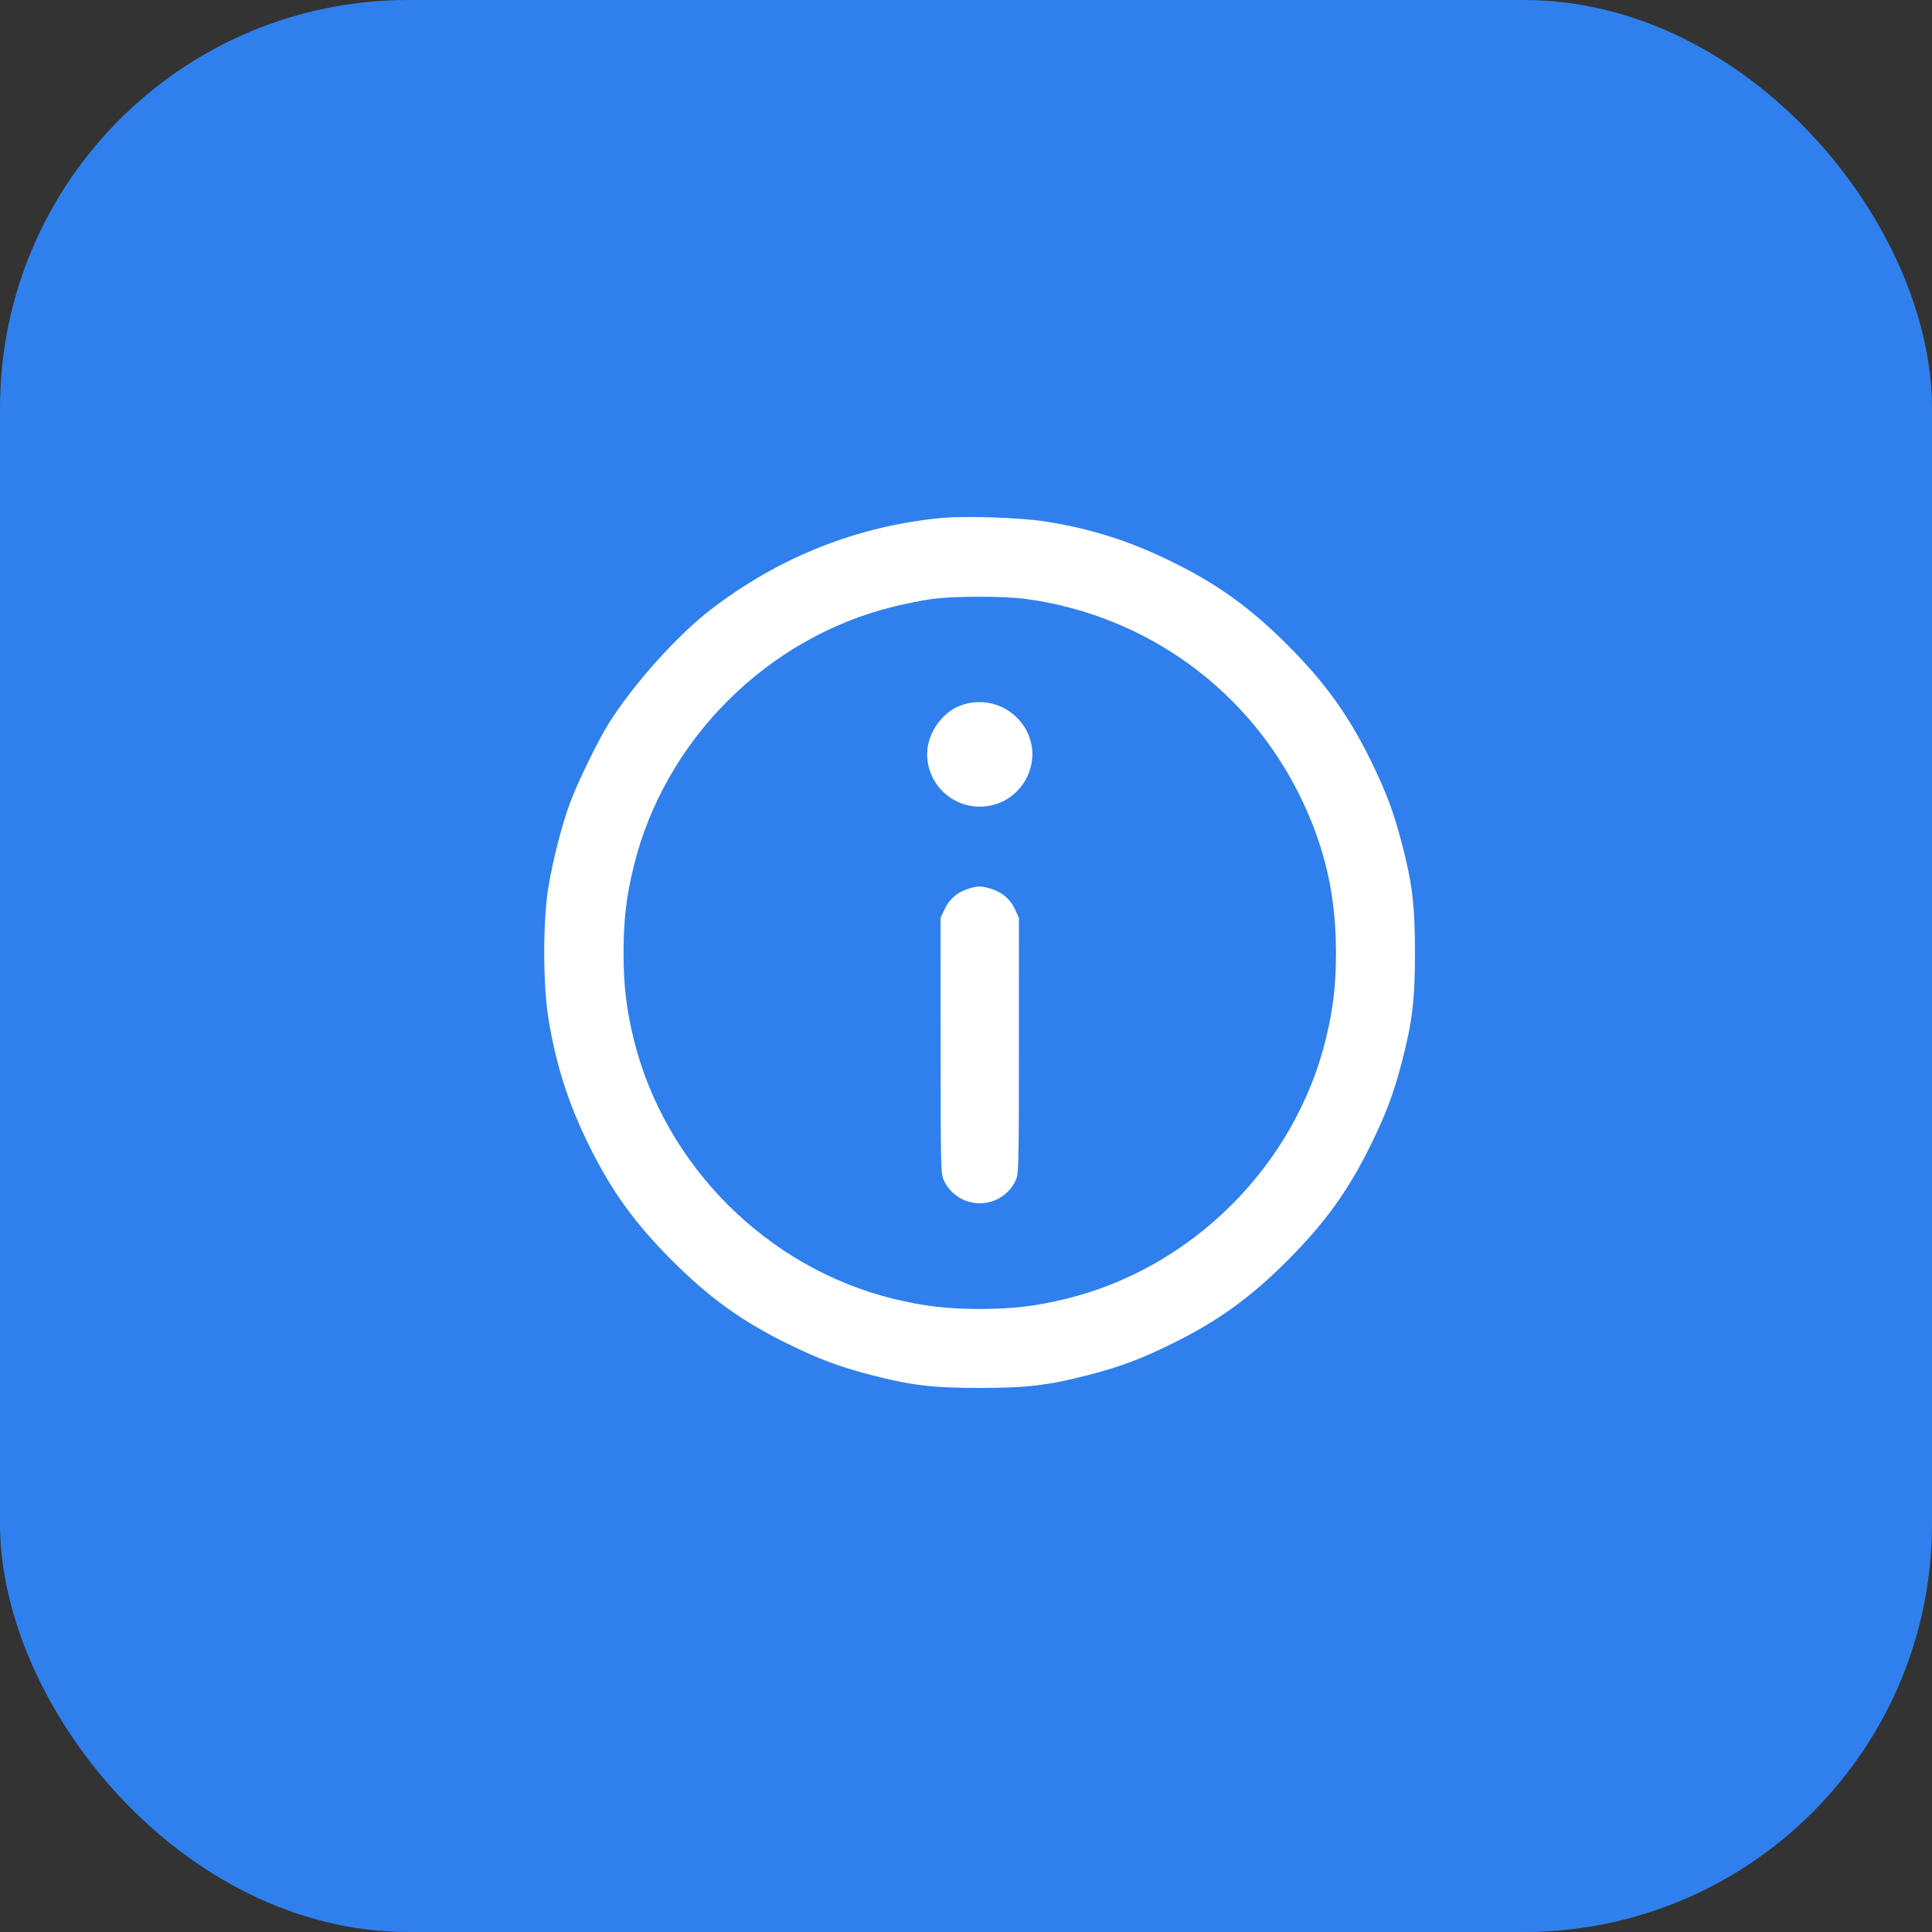 <svg width="71" height="71" viewBox="0 0 71 71" fill="none" xmlns="http://www.w3.org/2000/svg">
<rect x="0" y="0" width="71" height="71" fill="#333333" stroke="none"/>
<rect width="71" height="71" rx="15" fill="#2F80ED"/>
<path fill-rule="evenodd" clip-rule="evenodd" d="M34.565 19.038C31.473 19.341 28.615 20.481 26.109 22.41C24.889 23.35 23.304 25.116 22.388 26.556C21.993 27.179 21.223 28.755 20.947 29.508C20.639 30.349 20.31 31.635 20.148 32.632C19.951 33.853 19.951 36.172 20.148 37.393C20.428 39.119 20.871 40.514 21.629 42.059C22.457 43.747 23.318 44.943 24.696 46.322C26.075 47.701 27.271 48.562 28.959 49.389C30.08 49.939 30.815 50.216 31.942 50.512C33.442 50.907 34.264 51.007 36.006 51.007C37.747 51.007 38.569 50.907 40.07 50.512C41.197 50.216 41.931 49.939 43.052 49.389C44.74 48.562 45.937 47.701 47.315 46.322C48.694 44.943 49.555 43.747 50.383 42.059C50.932 40.938 51.209 40.203 51.505 39.077C51.9 37.576 52 36.754 52 35.013C52 33.271 51.9 32.449 51.505 30.948C51.209 29.822 50.932 29.087 50.383 27.966C49.555 26.278 48.694 25.082 47.315 23.703C45.937 22.325 44.74 21.464 43.052 20.636C41.509 19.879 40.086 19.427 38.417 19.164C37.496 19.02 35.441 18.952 34.565 19.038ZM47.856 29.424C45.947 25.398 42.175 22.634 37.748 22.017C36.904 21.899 35.017 21.901 34.196 22.02C33.873 22.067 33.267 22.189 32.85 22.291C28.196 23.425 24.424 27.193 23.287 31.843C23.017 32.949 22.915 33.817 22.915 35.013C22.915 36.208 23.017 37.076 23.287 38.182C24.423 42.827 28.192 46.596 32.836 47.731C33.942 48.002 34.81 48.104 36.006 48.104C37.201 48.104 38.069 48.002 39.175 47.731C43.82 46.596 47.589 42.827 48.724 38.182C48.995 37.076 49.097 36.208 49.097 35.013C49.097 32.961 48.712 31.229 47.856 29.424ZM35.279 25.934C34.654 26.175 34.144 26.863 34.081 27.551C33.98 28.673 34.873 29.644 36.006 29.644C37.513 29.644 38.443 27.988 37.649 26.72C37.15 25.923 36.16 25.595 35.279 25.934ZM35.581 32.662C35.186 32.785 34.884 33.045 34.715 33.408L34.566 33.728L34.567 38.426C34.568 42.87 34.574 43.138 34.684 43.375C34.924 43.892 35.437 44.22 36.006 44.22C36.575 44.22 37.087 43.892 37.327 43.375C37.437 43.138 37.444 42.87 37.444 38.426L37.445 33.728L37.296 33.408C37.123 33.036 36.823 32.784 36.406 32.658C36.052 32.552 35.931 32.552 35.581 32.662Z" fill="white"/>
</svg>
